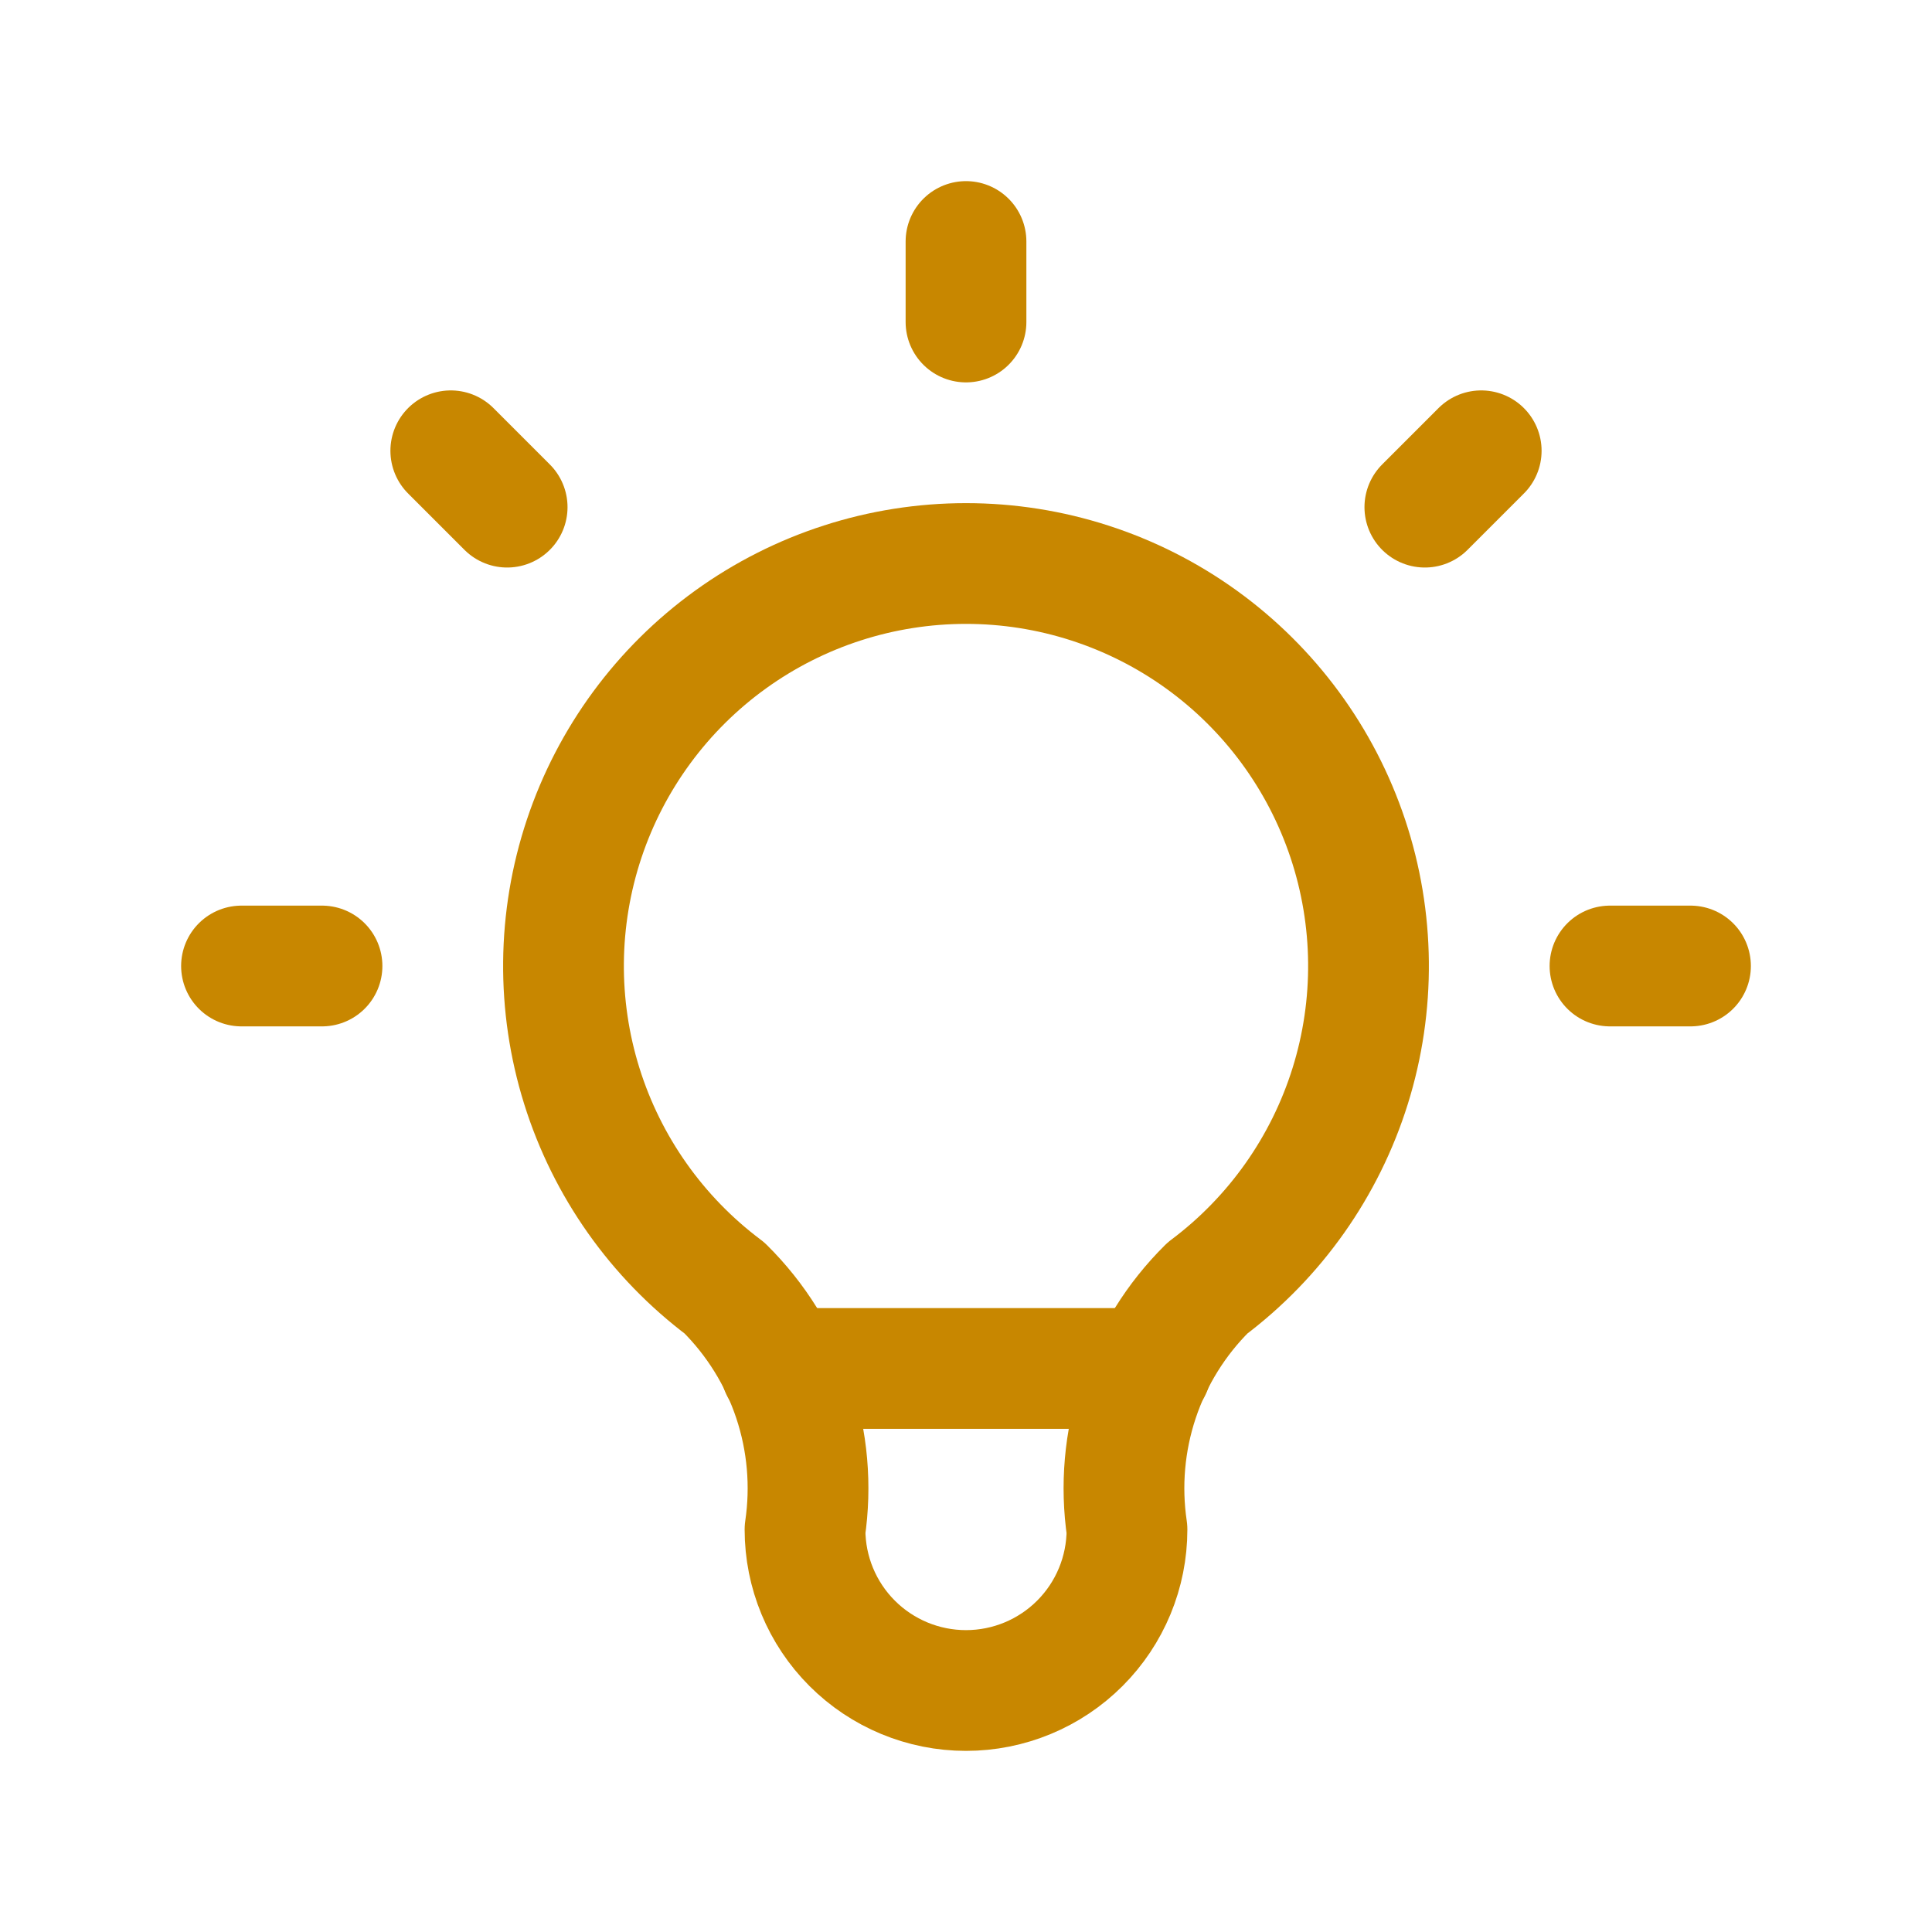 <svg width="70" height="70" viewBox="0 0 70 70" fill="none" xmlns="http://www.w3.org/2000/svg">
<g clip-path="url(#clip0_1420_8289)">
<path d="M8.75 35H11.667M35 8.75V11.667M58.333 35H61.25M16.333 16.333L18.375 18.375M53.667 16.333L51.625 18.375" stroke="#C88700" stroke-width="4.375" stroke-linecap="round" stroke-linejoin="round"/>
<path d="M26.25 46.667C23.801 44.83 21.993 42.27 21.08 39.348C20.167 36.427 20.197 33.292 21.165 30.388C22.133 27.485 23.99 24.959 26.473 23.169C28.956 21.38 31.939 20.417 35 20.417C38.061 20.417 41.044 21.38 43.527 23.169C46.01 24.959 47.867 27.485 48.835 30.388C49.803 33.292 49.833 36.427 48.92 39.348C48.007 42.27 46.199 44.83 43.75 46.667C42.611 47.794 41.754 49.173 41.247 50.694C40.74 52.214 40.599 53.832 40.833 55.417C40.833 56.964 40.219 58.447 39.125 59.541C38.031 60.635 36.547 61.25 35 61.25C33.453 61.25 31.969 60.635 30.875 59.541C29.781 58.447 29.167 56.964 29.167 55.417C29.401 53.832 29.259 52.214 28.753 50.694C28.246 49.173 27.389 47.794 26.25 46.667Z" stroke="#C88700" stroke-width="4.375" stroke-linecap="round" stroke-linejoin="round"/>
<path d="M28.292 49.583H41.708" stroke="#C88700" stroke-width="4.375" stroke-linecap="round" stroke-linejoin="round"/>
</g>
<defs>
<clipPath id="clip0_1420_8289">
<rect width="70" height="70" fill="white"/>
</clipPath>
</defs>
</svg>

